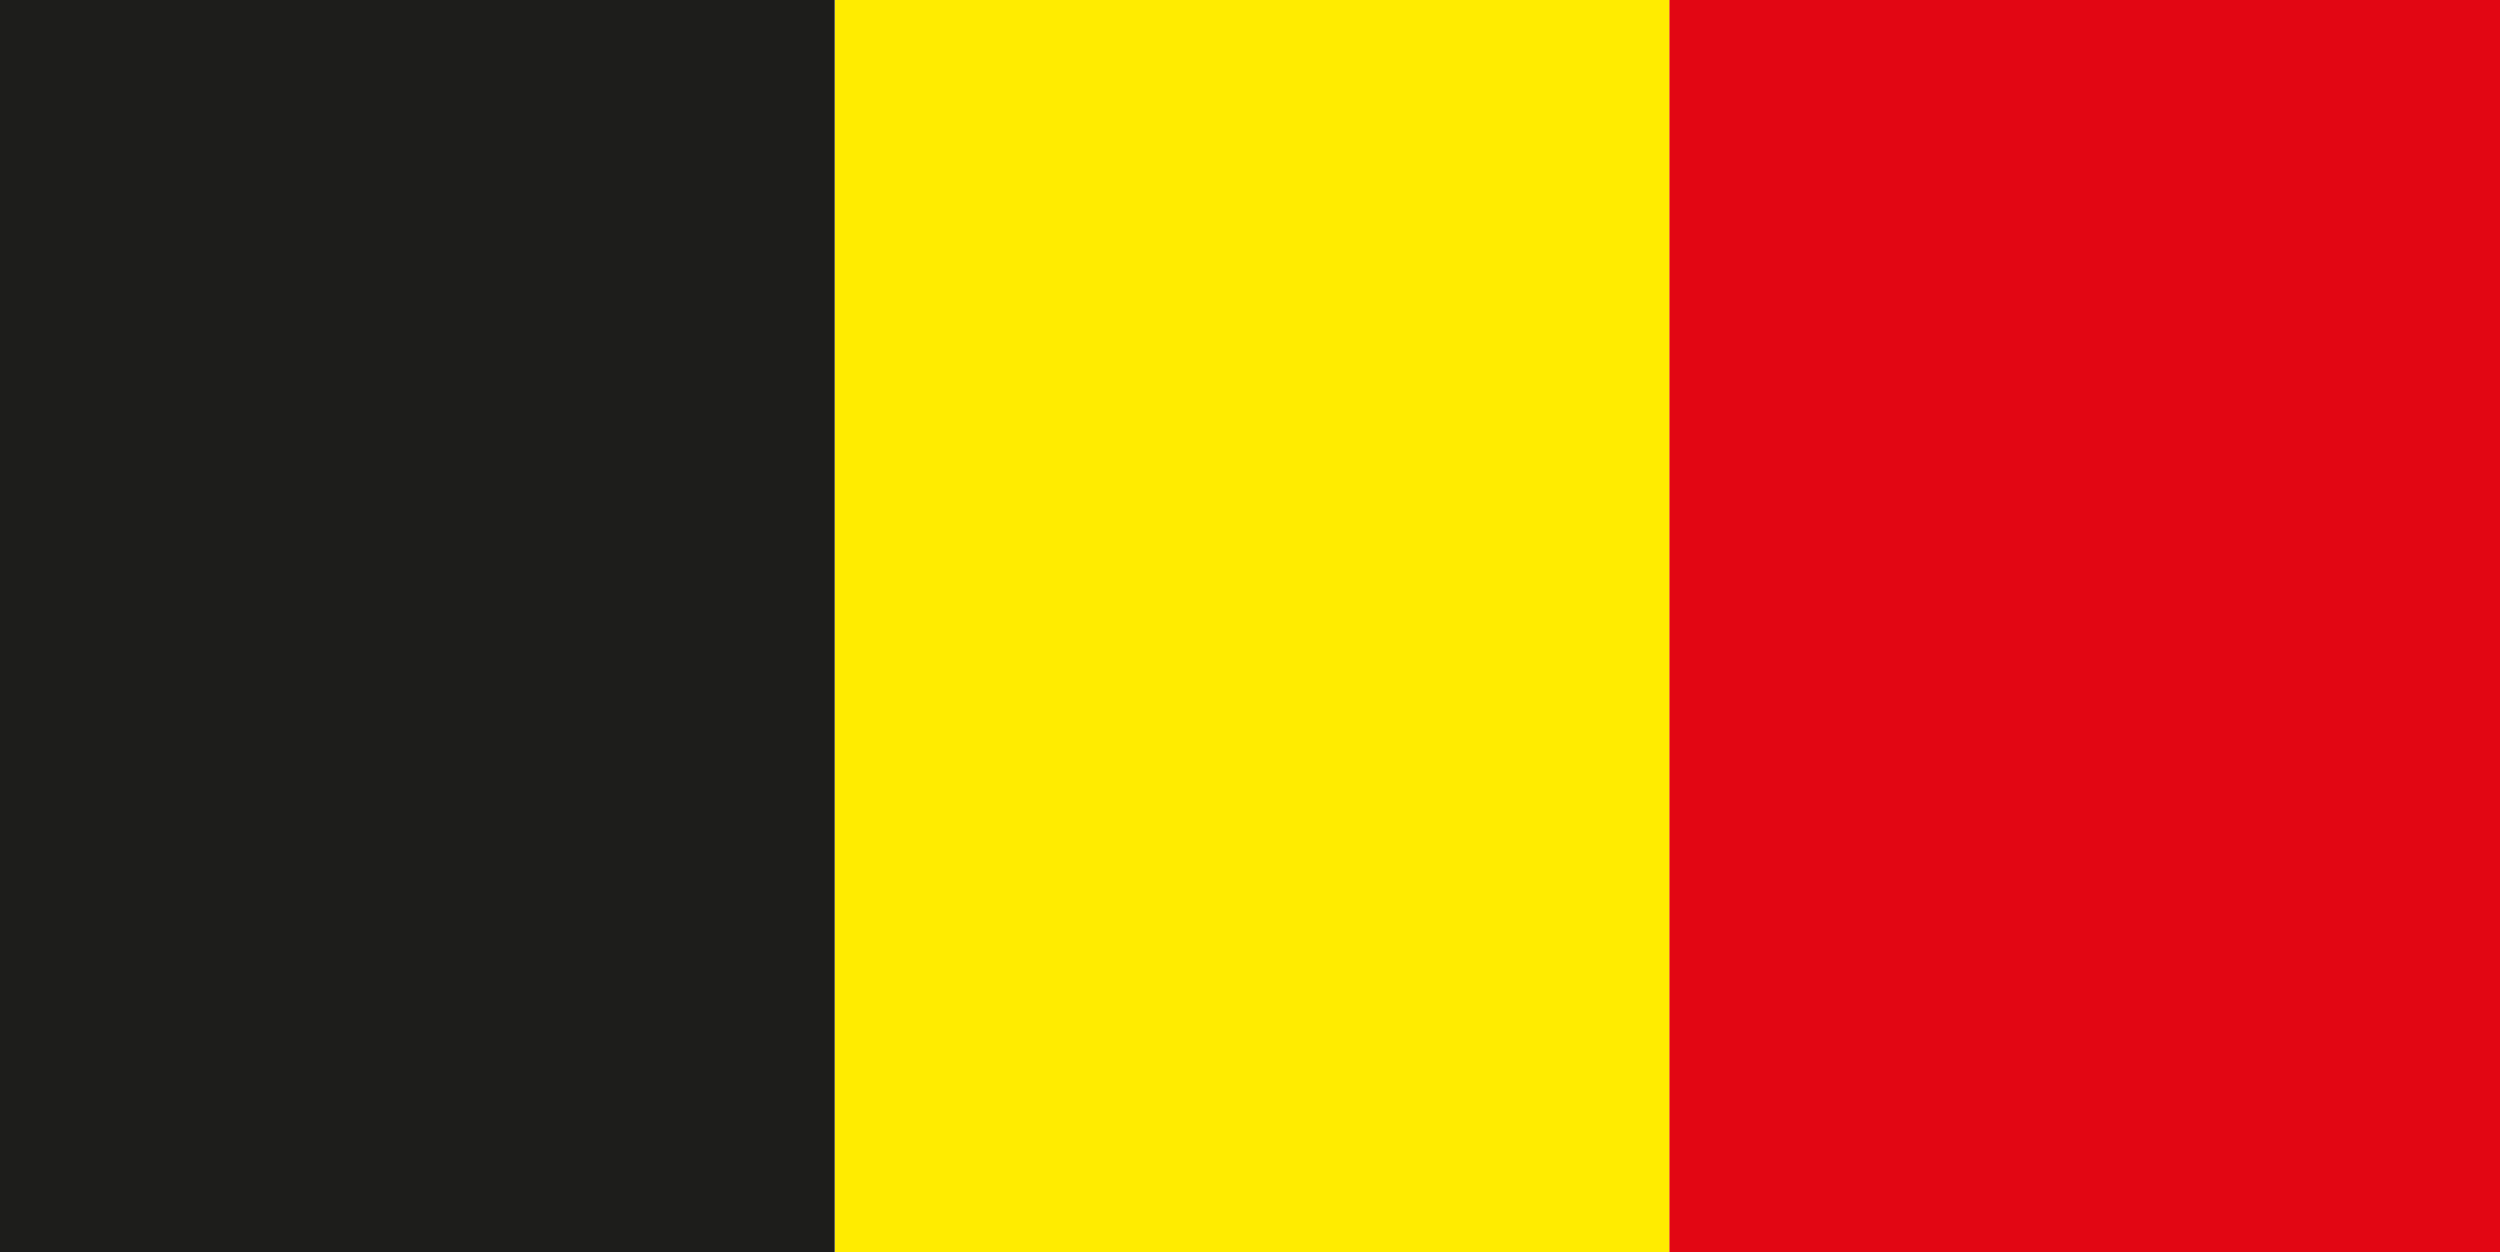 <?xml version="1.0" encoding="utf-8"?>
<!-- Generator: Adobe Illustrator 24.3.0, SVG Export Plug-In . SVG Version: 6.00 Build 0)  -->
<svg version="1.1" id="Ebene_1" xmlns="http://www.w3.org/2000/svg" xmlns:xlink="http://www.w3.org/1999/xlink" x="0px" y="0px"
	 viewBox="0 0 1198 600" style="enable-background:new 0 0 1198 600;" xml:space="preserve">
<style type="text/css">
	.st0{fill:#1D1D1B;}
	.st1{fill:#FFEC00;}
	.st2{fill:#E20613;}
</style>
<desc>Flag of Germany</desc>
<rect class="st0" width="400" height="600"/>
<rect x="400.1" class="st1" width="400" height="600"/>
<rect x="800" class="st2" width="400" height="600"/>
</svg>
